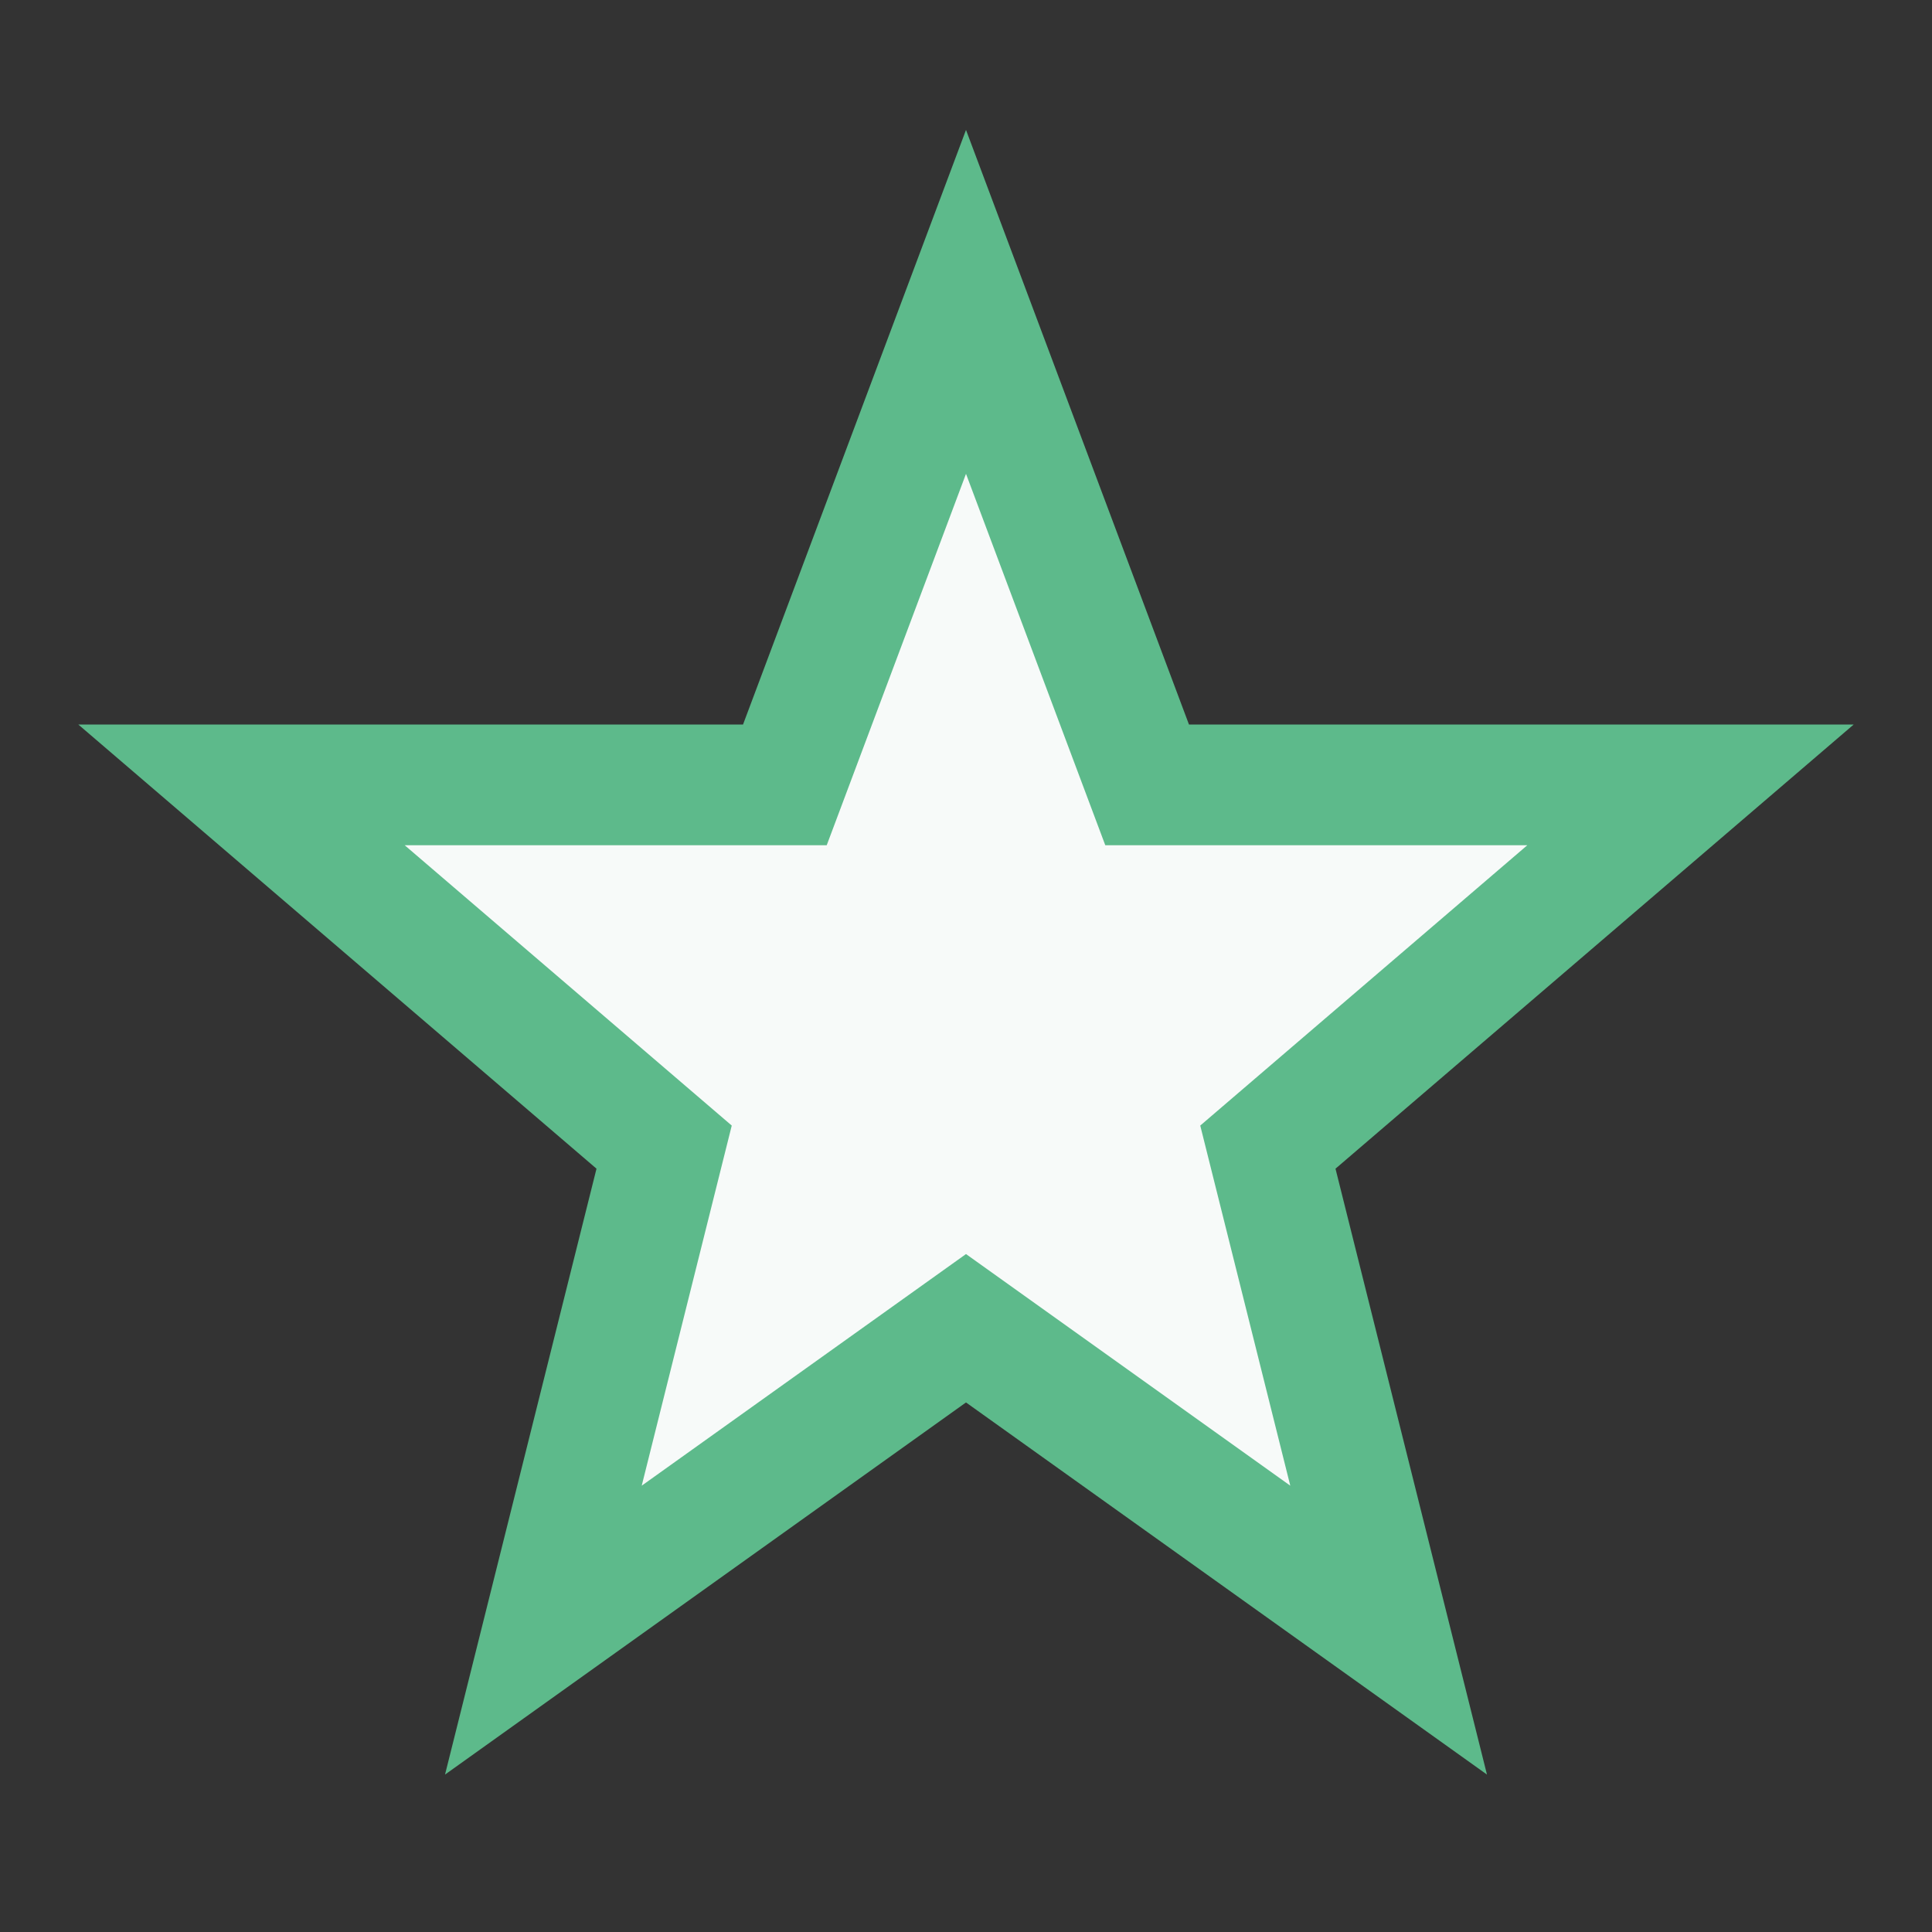 <?xml version="1.0" encoding="UTF-8"?>
<svg xmlns="http://www.w3.org/2000/svg" width="32" height="32" viewBox="0 0 32 32"><rect x="0" y="0" width="32" height="32" fill="#333333" stroke="none"/><polygon points="16,5 19,13 28,13 21,19 23,27 16,22 9,27 11,19 4,13 13,13" fill="#F7FAF9" stroke="#5DBA8B" stroke-width="2"/></svg>